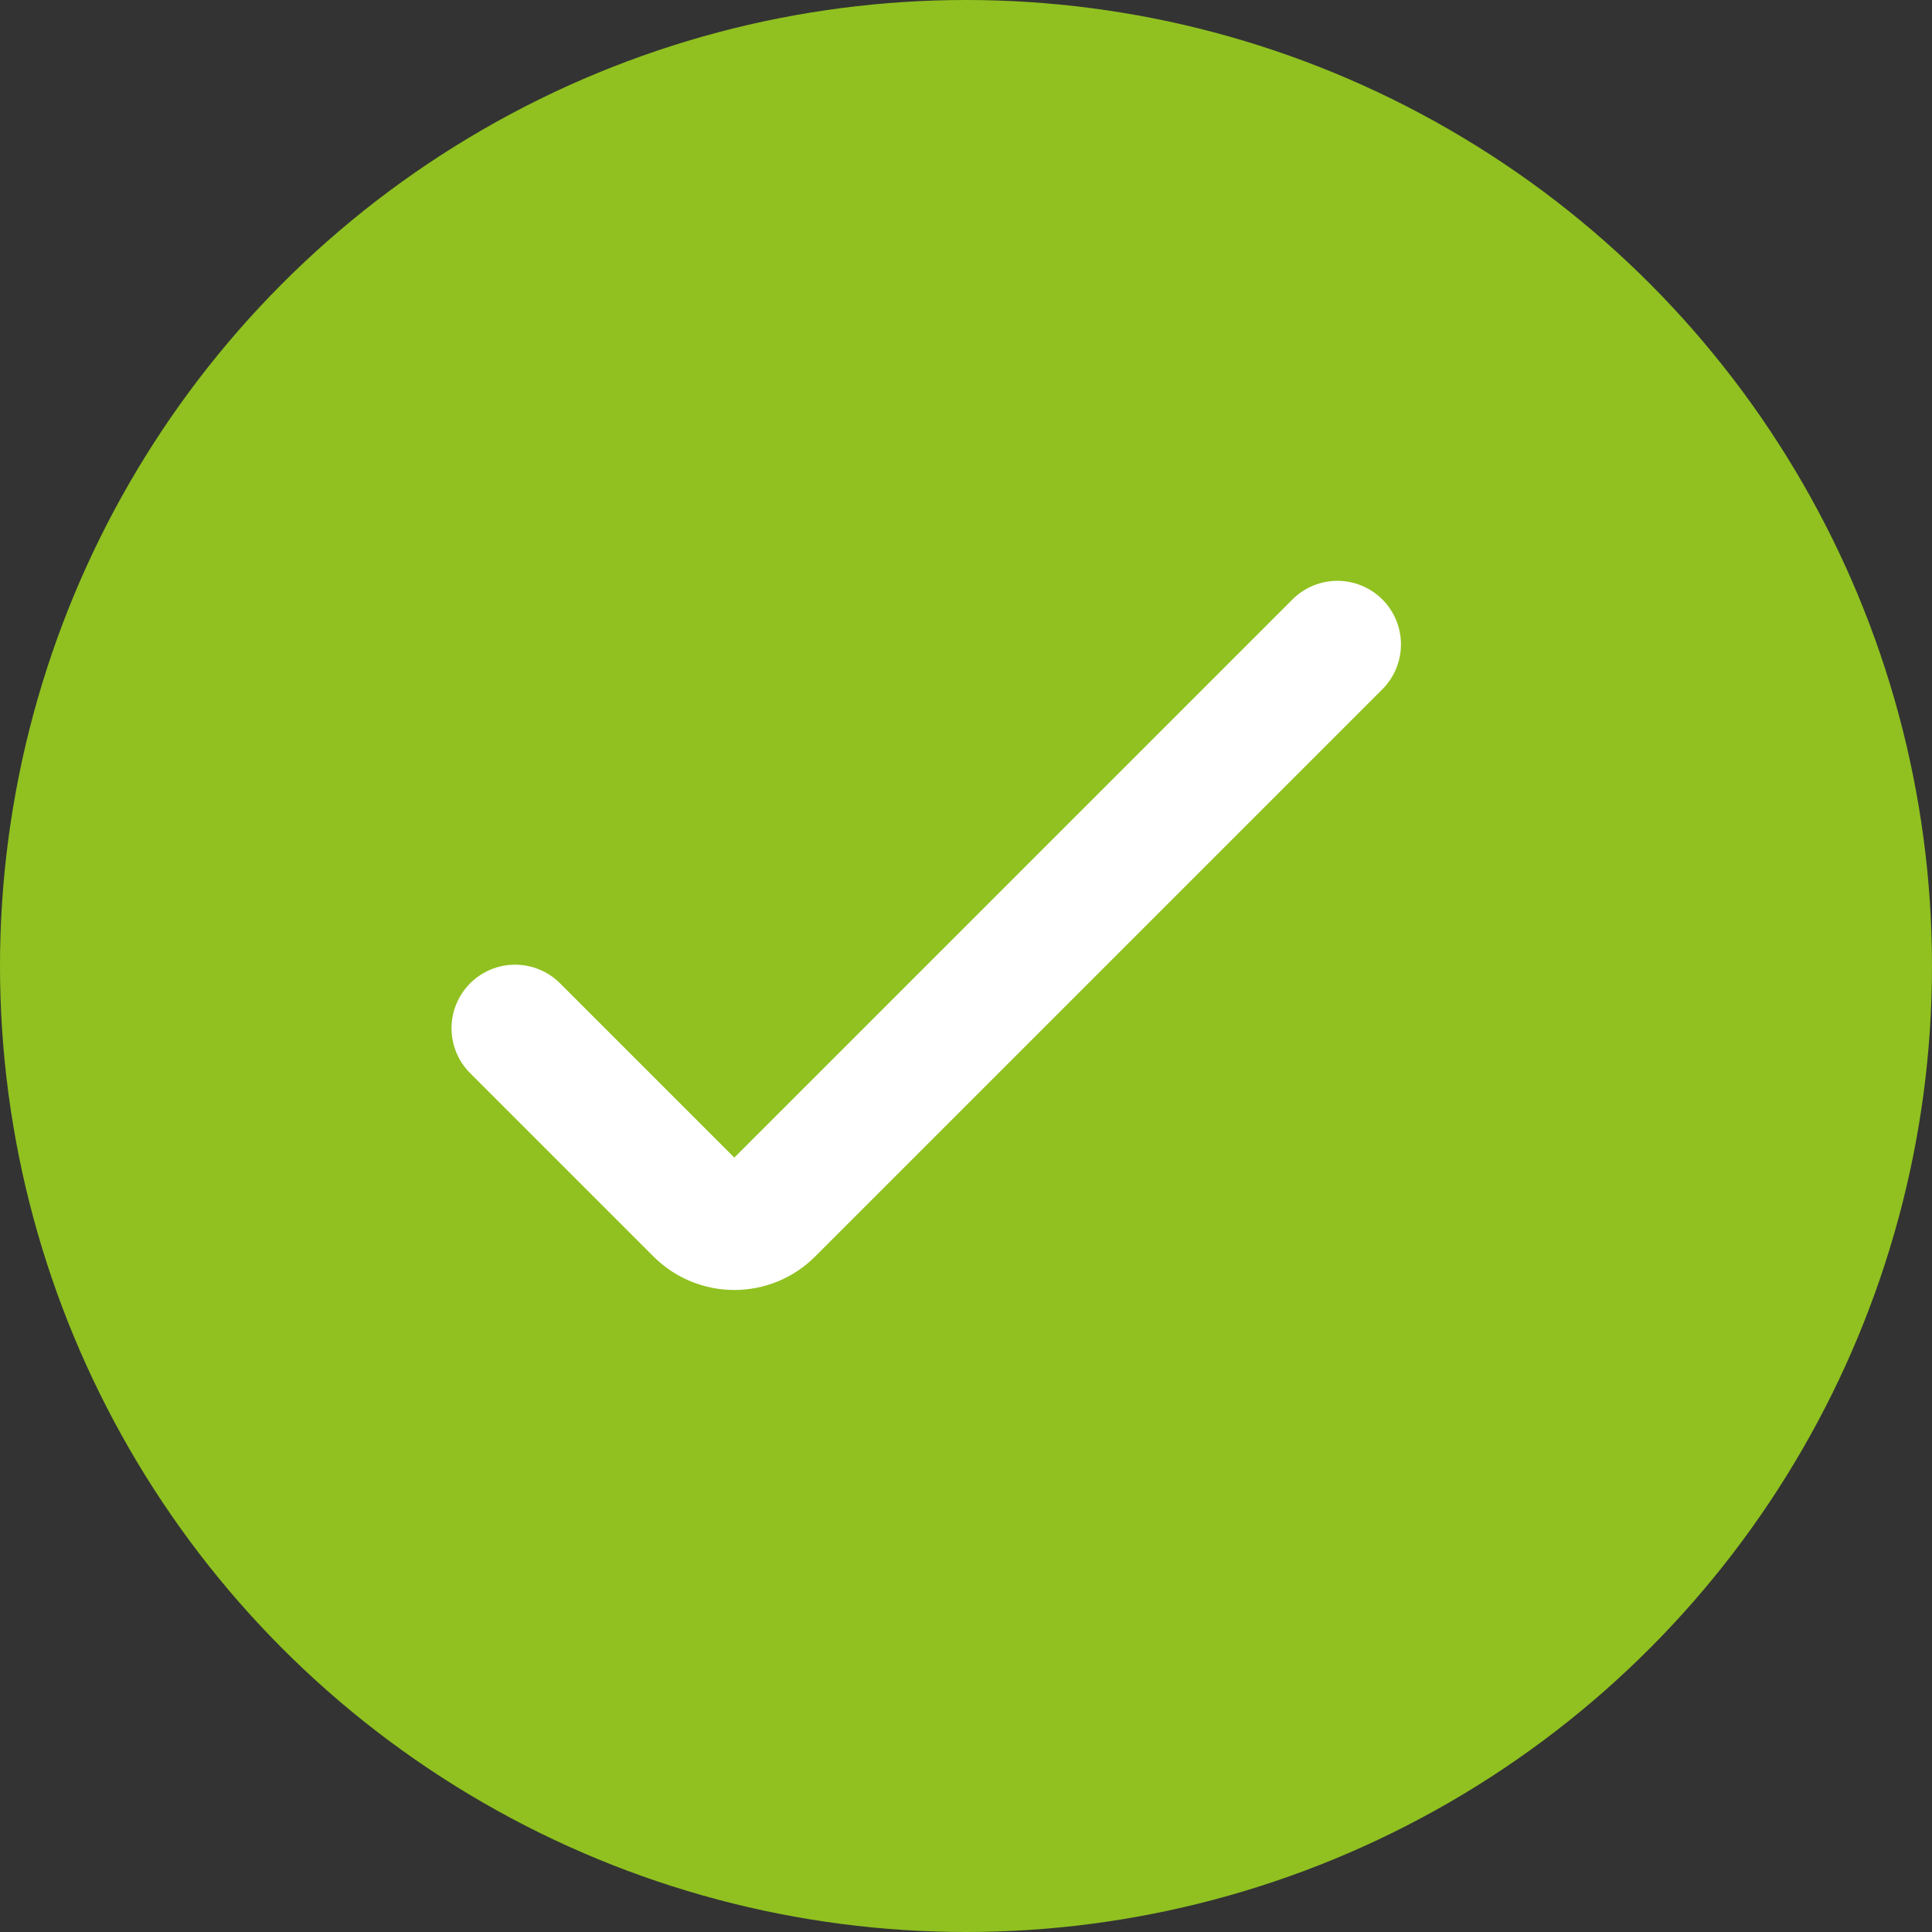 <svg width="38" height="38" viewBox="0 0 38 38" fill="none" xmlns="http://www.w3.org/2000/svg">
<rect x="0" y="0" width="38" height="38" fill="#333333" stroke="none"/>
<circle cx="19" cy="19" r="19" fill="#90c120"/>
<path d="M10.131 20.224L13.736 23.829C14.127 24.22 14.76 24.22 15.15 23.829L26.305 12.674" stroke="white" stroke-width="2.5" stroke-linecap="round"/>
</svg>
